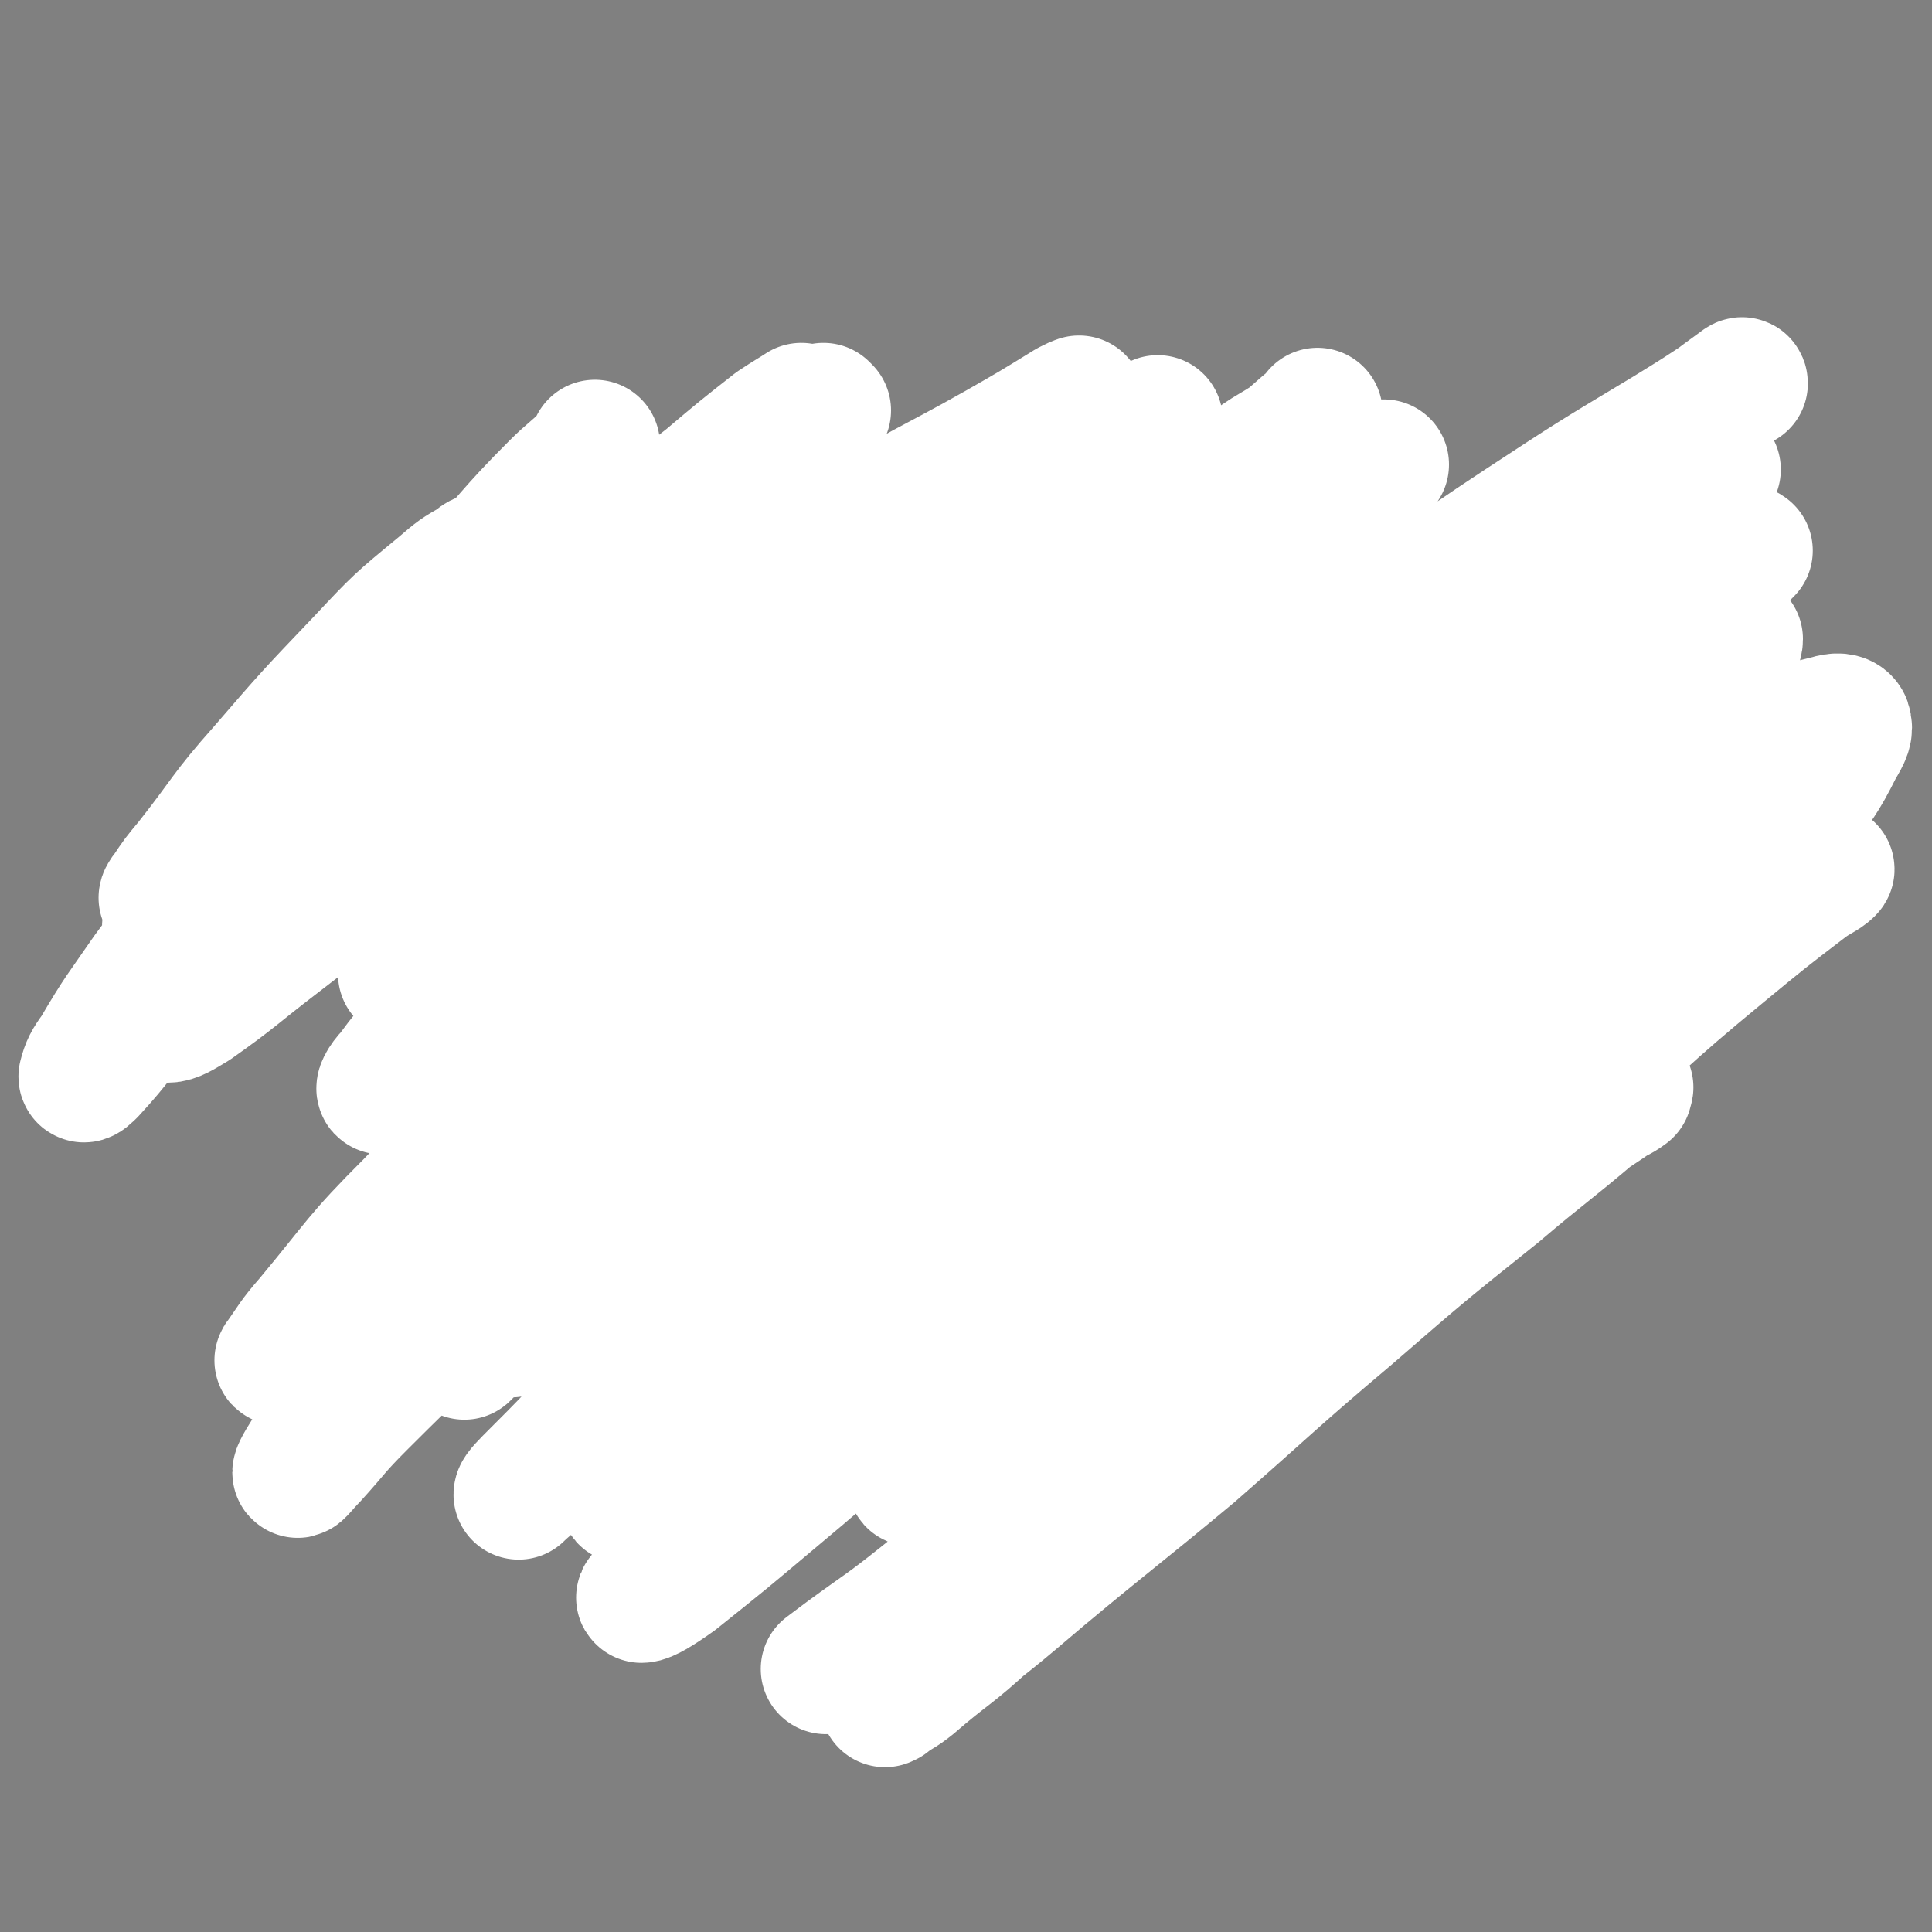 <svg viewBox='0 0 786 786' version='1.1' xmlns='http://www.w3.org/2000/svg' xmlns:xlink='http://www.w3.org/1999/xlink'><rect x="0" y="0" width="786" height="786" fill="#808080" stroke="none"/><g fill='none' stroke='#301C0C' stroke-width='4' stroke-linecap='round' stroke-linejoin='round'><path d='M151,289c0,0 0,-1 -1,-1 -2,2 -3,3 -5,6 -16,17 -17,17 -32,35 -6,7 -6,7 -11,15 -3,4 -2,4 -4,8 0,1 0,2 0,3 0,0 0,1 1,1 5,0 5,-1 9,-3 7,-2 8,-2 14,-6 8,-6 7,-7 14,-12 8,-7 8,-7 16,-13 8,-7 8,-6 16,-13 8,-6 8,-6 15,-13 6,-5 6,-6 12,-12 5,-5 6,-4 10,-9 3,-4 3,-5 5,-9 2,-3 1,-3 2,-7 1,-2 0,-2 1,-4 0,-1 0,-1 0,-2 0,0 0,-1 0,-1 -1,0 -2,0 -3,0 -6,0 -6,0 -12,1 -8,2 -9,2 -16,5 -7,3 -6,4 -12,8 -7,5 -7,5 -14,9 -8,5 -8,6 -15,11 -7,6 -7,6 -15,12 -2,1 -2,1 -5,3 '/><path d='M393,279c0,0 -1,-1 -1,-1 0,1 1,2 1,3 -9,7 -10,7 -20,14 -12,8 -14,6 -24,16 -5,4 -3,6 -7,12 -3,6 -4,6 -6,12 -1,2 -1,3 -1,6 -1,2 -1,2 0,4 1,1 1,2 3,2 6,0 6,-1 11,-2 8,-2 8,-2 14,-6 8,-5 8,-5 14,-11 8,-7 8,-7 15,-14 7,-7 7,-6 14,-14 5,-5 5,-6 9,-12 4,-4 4,-4 7,-9 1,-3 1,-3 1,-6 1,-2 1,-2 1,-3 0,-2 0,-3 -1,-4 0,0 0,1 0,1 -2,0 -3,-1 -5,0 -9,4 -9,4 -18,9 -10,7 -10,8 -19,16 -9,8 -9,8 -18,16 -8,8 -8,8 -16,16 -8,7 -8,7 -16,15 '/><path d='M205,477c0,0 0,-1 -1,-1 -3,4 -3,5 -7,10 -14,16 -14,16 -28,33 -9,11 -9,10 -18,21 0,1 0,1 0,2 -1,1 -1,0 -1,1 0,1 -1,1 0,1 1,0 2,0 3,0 10,0 10,1 19,-1 11,-3 11,-3 22,-8 8,-4 8,-5 16,-9 8,-5 9,-4 17,-10 6,-4 6,-5 11,-11 5,-5 5,-6 7,-11 3,-5 3,-5 4,-10 0,-4 0,-4 0,-8 -1,-3 0,-4 -3,-5 -4,-2 -5,-1 -10,0 -7,0 -7,0 -14,2 -9,4 -8,4 -17,9 -9,6 -9,6 -17,13 -6,5 -6,6 -12,12 -4,5 -4,5 -7,10 -1,4 -1,4 -2,8 '/><path d='M465,462c0,0 -1,-1 -1,-1 -8,5 -8,6 -16,11 -12,9 -13,8 -25,17 -9,6 -9,6 -16,13 -6,5 -5,6 -9,12 -4,5 -4,5 -8,9 -1,2 -2,3 -2,5 0,1 1,2 2,2 3,1 4,0 7,-1 9,-2 10,-1 19,-4 10,-4 9,-5 19,-11 10,-6 10,-5 20,-12 9,-7 9,-7 17,-15 7,-7 7,-7 12,-15 4,-6 5,-6 7,-12 2,-5 2,-6 2,-10 0,-2 -1,-3 -4,-4 -4,0 -5,0 -10,1 -6,2 -7,1 -13,4 -9,4 -9,6 -18,11 -10,5 -10,5 -20,11 -9,6 -9,7 -18,13 -5,3 -5,3 -11,6 '/><path d='M276,349c0,0 0,-1 -1,-1 -4,3 -4,4 -8,8 -17,17 -17,17 -34,35 -13,14 -12,14 -26,28 -3,2 -3,2 -7,4 -2,2 -2,1 -4,3 -1,1 -1,1 0,2 0,0 0,-1 1,-1 7,0 7,0 13,-1 12,-1 12,-1 24,-4 10,-3 10,-3 20,-8 8,-5 8,-5 16,-11 7,-5 8,-5 14,-11 5,-4 5,-5 9,-10 2,-3 3,-3 4,-7 1,-4 1,-4 1,-8 0,-2 0,-2 -1,-4 -1,-1 -2,-1 -3,-2 -5,-1 -6,-2 -11,-1 -8,0 -8,1 -16,3 -2,0 -2,0 -3,1 '/><path d='M631,282c0,0 -1,-1 -1,-1 -7,5 -6,7 -13,12 -12,8 -13,6 -25,15 -9,6 -8,7 -17,14 -6,6 -7,5 -13,11 -5,4 -5,4 -9,8 -2,2 -3,2 -4,4 -1,1 0,1 0,1 0,1 0,1 1,1 5,-1 5,-1 10,-2 11,-3 11,-3 21,-7 10,-4 10,-5 19,-11 9,-5 9,-6 18,-12 8,-7 8,-6 16,-13 6,-6 6,-6 12,-12 5,-4 7,-4 10,-9 2,-3 0,-4 0,-8 0,-1 0,-1 0,-1 -3,-1 -4,-1 -7,0 -7,2 -7,2 -13,5 -9,4 -9,5 -17,10 -3,2 -3,2 -6,4 '/><path d='M445,447c0,0 -1,0 -1,-1 -1,-3 -1,-3 -2,-6 -3,-11 -3,-11 -5,-21 -1,-7 -1,-7 -2,-14 '/><path d='M419,464c0,0 0,-1 -1,-1 -1,0 -1,0 -2,0 -6,-10 -6,-10 -11,-20 -4,-6 -3,-6 -5,-12 0,-1 0,0 -1,0 '/><path d='M412,495c0,0 -1,0 -1,-1 0,-2 2,-3 0,-4 -6,-7 -7,-8 -16,-13 -7,-4 -7,-3 -14,-5 -5,-2 -4,-2 -9,-4 -3,-1 -3,-1 -6,-2 0,0 0,0 0,0 '/><path d='M439,519c0,0 -1,-1 -1,-1 2,3 3,4 5,7 '/><path d='M460,499c0,0 -1,-1 -1,-1 1,0 2,0 3,1 '/><path d='M485,487c0,0 -1,-1 -1,-1 '/><path d='M468,502c0,0 -1,-1 -1,-1 2,2 2,3 6,6 12,10 12,10 26,19 5,4 6,3 11,6 '/><path d='M456,508c0,0 -1,-1 -1,-1 3,4 4,5 7,11 1,1 1,1 2,2 '/><path d='M457,504c0,0 -1,-1 -1,-1 0,0 1,1 1,2 3,9 3,9 5,19 4,16 3,16 7,32 2,9 2,9 5,17 2,5 2,5 5,10 0,0 -1,0 -1,-1 '/><path d='M431,521c0,0 -1,-1 -1,-1 0,0 2,-1 2,0 7,14 9,14 13,28 4,13 2,13 5,26 0,2 0,2 0,3 '/><path d='M620,330c0,0 -2,-1 -1,-1 1,3 2,4 5,8 1,2 1,2 2,5 '/><path d='M628,321c0,0 -1,-1 -1,-1 0,0 0,0 1,1 6,2 6,2 11,5 9,3 9,2 17,6 5,3 5,4 9,8 4,3 4,3 8,6 4,4 4,4 7,8 4,4 4,4 8,8 3,3 4,3 8,7 '/><path d='M586,339c0,0 -2,-1 -1,-1 6,10 8,11 13,23 7,19 6,20 11,41 2,8 2,8 4,16 '/><path d='M573,330c0,0 -1,0 -1,-1 -5,-4 -6,-3 -9,-9 -10,-17 -9,-18 -16,-37 -4,-10 -3,-11 -8,-21 -1,-1 -1,-1 -3,-2 -1,0 -1,0 -2,0 0,0 0,0 -1,0 '/><path d='M606,287c0,0 -1,0 -1,-1 -4,-5 -5,-5 -8,-11 -7,-10 -6,-11 -12,-21 -4,-7 -3,-8 -7,-14 -2,-3 -2,-3 -4,-5 -2,-1 -2,-1 -3,-2 -1,0 0,0 0,0 '/><path d='M620,279c0,0 -1,0 -1,-1 -1,-2 -1,-2 -2,-4 -3,-12 -2,-12 -5,-24 -3,-11 -3,-11 -6,-21 -2,-4 -2,-4 -3,-8 -3,-5 -3,-5 -5,-10 '/><path d='M357,266c0,0 0,0 -1,-1 -5,-5 -6,-4 -9,-9 -5,-8 -3,-9 -7,-18 -1,-3 -1,-3 -2,-6 0,0 0,0 1,0 0,0 0,0 0,0 '/><path d='M334,297c0,0 0,-1 -1,-1 -2,0 -2,2 -3,1 -7,-7 -7,-8 -12,-17 -4,-9 -2,-11 -6,-19 -2,-3 -3,-2 -6,-5 0,0 0,0 0,-1 0,0 0,0 0,0 '/></g>
<g fill='none' stroke='#FFFFFF' stroke-width='4' stroke-linecap='round' stroke-linejoin='round'><path d='M686,230c-1,0 -1,-1 -1,-1 -5,3 -5,4 -9,9 -12,10 -12,10 -23,21 -15,14 -15,15 -30,28 -16,13 -16,13 -33,25 -22,16 -23,15 -45,32 -25,18 -26,18 -50,37 -26,21 -26,21 -51,42 -22,19 -22,20 -44,38 -20,16 -20,16 -41,31 -11,8 -11,9 -23,16 -4,3 -9,3 -10,4 -1,1 4,1 7,-1 12,-4 12,-5 24,-11 21,-12 21,-12 42,-26 29,-19 29,-20 58,-39 34,-23 34,-23 68,-44 31,-21 32,-20 63,-40 27,-17 27,-17 53,-34 22,-14 21,-14 43,-28 13,-9 13,-9 27,-17 6,-4 9,-6 12,-8 1,-1 -3,1 -4,2 -8,5 -7,6 -15,11 -23,13 -24,13 -48,26 -31,17 -32,17 -63,34 -36,20 -37,19 -71,40 -33,20 -33,21 -65,42 -28,20 -28,21 -56,42 -21,16 -21,16 -42,33 -12,10 -11,11 -23,22 -1,0 -2,1 -1,2 2,0 3,-1 7,-2 12,-3 13,-1 24,-7 25,-11 24,-13 47,-27 30,-19 30,-19 60,-38 32,-21 32,-21 64,-42 28,-19 28,-18 57,-37 23,-15 24,-14 47,-31 16,-11 15,-12 30,-24 8,-6 8,-6 16,-14 1,-1 1,-2 0,-2 -3,0 -4,1 -9,3 -20,9 -21,9 -40,20 -33,18 -33,19 -64,39 -35,23 -35,23 -69,47 -33,24 -33,24 -65,50 -29,22 -29,22 -56,46 -18,16 -18,16 -34,33 -5,5 -9,8 -9,12 0,3 4,3 9,1 17,-4 17,-4 33,-13 27,-14 27,-14 53,-31 34,-22 32,-24 67,-47 37,-25 38,-23 76,-48 31,-19 32,-19 62,-40 21,-15 21,-16 42,-32 14,-11 14,-11 28,-22 4,-4 5,-4 8,-7 1,0 -1,-1 -2,0 -12,5 -12,5 -23,12 -27,17 -27,17 -53,34 -35,23 -35,24 -68,48 -34,25 -34,26 -67,52 -32,25 -33,24 -63,51 -24,21 -23,21 -46,43 -15,15 -16,15 -30,31 -3,4 -3,5 -4,9 0,2 2,1 4,2 '/></g>
<g fill='none' stroke='#FFFFFF' stroke-width='53' stroke-linecap='round' stroke-linejoin='round'><path d='M650,338c0,0 -1,-1 -1,-1 -4,0 -4,0 -8,1 -18,5 -19,3 -35,12 -21,11 -22,11 -40,26 -21,18 -19,20 -39,39 -20,19 -20,19 -41,38 -22,20 -22,20 -44,40 -19,17 -18,18 -38,35 -15,14 -14,14 -31,27 -7,5 -8,4 -15,9 -3,2 -6,3 -6,3 1,0 4,-1 8,-4 13,-8 13,-8 26,-17 21,-15 20,-15 41,-30 28,-19 27,-19 55,-37 30,-19 30,-18 60,-36 28,-18 28,-17 56,-35 23,-15 23,-15 45,-31 16,-11 17,-11 32,-23 9,-8 8,-8 16,-16 5,-5 5,-5 9,-10 0,-1 0,-1 0,-1 -1,-1 -2,-1 -3,0 -8,1 -9,-1 -16,3 -20,10 -20,11 -39,24 -27,19 -26,19 -52,41 -27,23 -27,24 -53,48 -27,25 -27,25 -53,50 -24,23 -23,23 -47,47 -18,18 -18,18 -37,36 -11,11 -11,11 -23,22 -3,2 -5,2 -6,4 0,1 1,1 2,0 11,-4 11,-4 21,-10 21,-14 21,-15 40,-31 28,-21 26,-23 54,-43 31,-23 32,-22 64,-44 31,-21 31,-21 62,-42 26,-16 26,-16 52,-32 22,-13 23,-12 45,-26 11,-7 11,-8 22,-15 4,-3 4,-3 9,-5 1,0 3,-1 2,0 -2,2 -5,3 -9,6 -17,13 -17,13 -34,27 -34,28 -33,29 -67,59 -37,33 -37,33 -75,66 -38,32 -38,32 -77,63 -30,25 -30,24 -62,47 -25,19 -25,18 -51,36 -12,8 -12,8 -24,16 -4,2 -9,5 -9,5 0,0 4,-3 8,-6 15,-11 16,-11 31,-23 24,-19 23,-19 47,-39 27,-22 27,-23 55,-44 29,-22 29,-21 59,-42 26,-18 26,-18 53,-35 20,-13 20,-13 40,-25 13,-8 13,-8 25,-16 4,-3 4,-2 8,-5 0,-1 1,-2 0,-2 -5,4 -6,5 -13,10 -20,17 -20,16 -40,33 -30,24 -30,24 -60,50 -32,27 -32,28 -64,56 -30,25 -31,25 -61,50 -20,17 -20,17 -41,33 -11,9 -11,9 -22,18 -1,0 -1,1 -1,0 5,-3 6,-3 11,-7 15,-13 16,-12 31,-26 28,-26 26,-27 54,-55 31,-31 31,-31 62,-62 34,-33 34,-33 68,-66 31,-31 31,-31 63,-61 27,-25 28,-23 53,-49 16,-16 15,-17 29,-35 9,-13 10,-13 17,-27 3,-5 4,-7 3,-10 -1,-2 -4,-2 -7,-1 -16,4 -17,4 -31,12 -38,21 -38,22 -75,46 -42,29 -42,29 -83,60 -44,33 -43,34 -86,68 -43,35 -43,35 -85,70 -35,30 -34,31 -70,61 -19,16 -19,16 -39,32 -7,5 -12,8 -14,8 -1,0 4,-4 7,-8 13,-15 12,-15 25,-29 29,-33 29,-33 59,-65 35,-37 34,-38 72,-73 38,-35 38,-35 79,-66 35,-28 37,-26 73,-53 30,-22 29,-23 59,-44 20,-15 21,-14 41,-28 14,-10 14,-9 28,-19 2,-2 3,-3 3,-5 0,0 -1,0 -3,0 -7,0 -7,0 -14,2 -25,10 -25,11 -49,23 -36,18 -36,17 -71,38 -46,28 -47,27 -91,60 -39,30 -37,32 -74,65 -34,31 -34,30 -67,62 -25,26 -25,27 -49,54 -16,18 -16,18 -30,37 -3,4 -6,6 -5,8 0,2 4,0 7,-2 13,-7 13,-6 25,-16 27,-23 26,-25 52,-49 33,-31 32,-32 65,-63 39,-34 39,-34 79,-67 37,-31 37,-30 74,-60 28,-23 28,-24 56,-47 24,-19 25,-19 49,-38 17,-14 17,-14 34,-28 6,-6 6,-6 12,-11 2,-2 4,-4 4,-4 -1,-1 -4,0 -7,2 -14,6 -14,5 -27,13 -29,17 -28,18 -56,37 -45,30 -46,29 -90,60 -46,32 -47,31 -91,66 -40,31 -39,32 -78,65 -35,30 -36,30 -70,61 -26,25 -25,26 -51,51 -12,12 -12,12 -23,23 -4,3 -7,6 -7,6 0,-1 3,-4 7,-8 12,-12 12,-12 24,-25 28,-29 27,-29 56,-58 35,-35 34,-36 70,-69 36,-33 37,-31 75,-63 35,-30 34,-31 70,-60 31,-26 31,-27 64,-51 29,-20 30,-18 59,-38 20,-13 19,-14 38,-27 10,-7 11,-7 20,-14 2,-2 3,-3 4,-4 0,0 -1,2 -3,3 -10,7 -10,8 -21,14 -22,14 -22,13 -44,27 -37,24 -36,25 -73,49 -45,30 -46,30 -91,61 -45,31 -45,31 -90,63 -35,26 -35,26 -69,52 -29,23 -30,23 -58,47 -16,13 -15,14 -31,27 -4,4 -6,4 -10,8 0,0 1,0 1,-1 12,-8 12,-8 23,-17 24,-17 24,-17 47,-35 37,-31 36,-32 73,-63 36,-30 36,-30 72,-60 40,-34 39,-36 80,-68 38,-28 39,-27 78,-54 33,-22 34,-21 67,-44 19,-13 19,-14 38,-28 10,-8 10,-8 21,-16 0,0 1,-1 1,0 -2,1 -3,2 -6,4 -12,8 -12,8 -25,16 -30,18 -30,18 -59,37 -35,23 -34,24 -69,48 -44,30 -44,30 -88,59 -45,31 -46,29 -90,62 -37,28 -36,28 -70,59 -28,25 -27,26 -53,52 -21,19 -21,19 -41,39 -8,8 -8,8 -15,15 -2,2 -5,5 -4,4 1,-1 3,-4 7,-8 16,-14 17,-13 33,-27 26,-23 25,-24 52,-46 37,-31 38,-31 76,-59 36,-28 37,-27 74,-53 35,-25 34,-27 69,-51 33,-22 33,-21 67,-42 29,-17 29,-16 58,-34 20,-11 20,-12 39,-24 11,-6 11,-6 21,-12 2,-1 3,-2 3,-2 0,-1 -2,-1 -3,0 -9,3 -9,3 -18,7 -25,11 -25,11 -49,24 -35,18 -35,18 -69,38 -49,28 -49,28 -97,58 -55,34 -57,31 -109,70 -43,32 -41,35 -81,71 -33,30 -32,30 -65,61 -25,25 -25,24 -50,49 -11,11 -10,11 -20,22 -3,3 -6,7 -6,6 0,-1 3,-6 7,-12 13,-18 13,-18 28,-35 30,-36 29,-37 62,-70 34,-35 35,-34 72,-68 37,-33 38,-33 76,-66 30,-26 30,-27 61,-52 30,-25 31,-24 61,-47 22,-17 22,-17 44,-34 12,-9 12,-9 23,-19 4,-3 5,-3 8,-7 0,0 -1,0 -1,0 -5,1 -5,1 -10,4 -23,13 -23,13 -45,28 -35,24 -34,24 -68,50 -51,39 -52,39 -102,80 -43,36 -43,36 -85,75 -36,32 -35,32 -70,66 -21,20 -21,21 -43,41 -11,11 -11,10 -24,20 0,0 -2,1 -1,0 5,-7 5,-8 12,-16 20,-24 19,-25 41,-47 37,-39 38,-38 77,-75 41,-38 41,-38 82,-75 37,-33 37,-34 75,-65 35,-29 36,-27 71,-55 21,-16 22,-16 42,-32 9,-8 9,-8 17,-15 3,-2 5,-5 5,-5 0,1 -2,4 -5,6 -13,10 -14,8 -26,18 -32,24 -32,24 -64,49 -38,30 -38,31 -75,62 -42,34 -43,33 -83,69 -31,27 -29,28 -58,57 -18,19 -18,19 -37,37 -3,3 -4,4 -7,6 -1,0 -1,-2 0,-3 6,-9 6,-10 13,-18 23,-27 24,-26 47,-52 27,-31 26,-32 54,-63 29,-31 28,-32 59,-61 26,-26 28,-24 55,-49 20,-17 20,-17 41,-35 8,-8 8,-8 16,-15 3,-3 5,-5 5,-5 -1,1 -3,5 -7,8 -15,12 -16,10 -31,22 -34,27 -34,28 -67,56 -42,35 -42,35 -83,71 -34,30 -34,30 -67,61 -24,21 -24,22 -48,44 -6,5 -9,9 -12,10 -2,1 0,-3 3,-6 11,-15 12,-14 25,-28 23,-26 23,-26 46,-52 28,-32 27,-33 57,-64 29,-30 30,-30 61,-58 23,-21 24,-20 48,-40 11,-10 12,-10 23,-19 2,-2 4,-4 5,-4 0,0 -1,2 -3,3 -8,8 -9,8 -17,15 -27,22 -27,21 -53,43 -32,26 -32,26 -63,54 -33,28 -33,28 -65,57 -25,22 -25,21 -50,44 -5,4 -6,6 -9,8 0,1 0,-1 1,-2 6,-7 7,-6 13,-12 20,-19 20,-18 40,-37 24,-24 22,-25 47,-47 27,-26 27,-25 56,-49 25,-21 26,-20 53,-40 20,-15 20,-15 41,-30 8,-6 8,-6 17,-12 3,-2 7,-4 7,-4 0,0 -3,1 -6,3 -13,8 -13,8 -27,16 -30,17 -30,15 -59,34 -39,24 -39,25 -77,52 -43,30 -44,30 -86,61 -36,27 -36,27 -71,54 -17,13 -17,14 -34,26 -5,3 -8,5 -11,5 -1,-1 2,-4 4,-7 8,-11 7,-12 17,-22 21,-25 21,-25 43,-49 26,-28 25,-29 52,-54 30,-27 32,-26 64,-51 24,-19 24,-18 49,-37 16,-12 16,-11 32,-23 3,-2 3,-3 6,-5 0,0 1,1 1,1 -6,5 -6,4 -12,9 -19,13 -19,13 -37,27 -27,21 -27,21 -54,43 -32,28 -32,29 -64,57 -27,26 -28,25 -54,51 -13,13 -13,13 -25,27 -4,4 -6,7 -8,9 -1,1 1,-2 2,-3 8,-9 9,-8 17,-16 16,-18 16,-18 32,-35 25,-26 25,-27 51,-52 27,-26 28,-26 56,-50 23,-20 24,-20 48,-39 13,-11 13,-11 27,-22 6,-4 8,-5 11,-7 1,0 -1,2 -2,3 -9,8 -9,8 -17,15 -26,23 -27,22 -52,45 -31,28 -30,29 -61,56 -40,36 -41,35 -81,71 -27,25 -26,25 -52,52 -13,14 -12,15 -24,28 -1,1 -3,3 -3,2 1,-4 2,-6 5,-10 10,-17 10,-16 21,-32 20,-27 20,-27 41,-54 21,-28 20,-29 43,-56 22,-25 23,-24 46,-49 18,-19 17,-20 36,-39 6,-6 7,-6 13,-12 2,-2 3,-5 3,-5 0,0 -1,3 -3,5 -9,9 -10,8 -18,18 -19,20 -19,20 -38,41 -26,30 -27,29 -53,59 -22,26 -22,26 -44,52 -7,9 -7,9 -15,19 -1,1 -2,2 -3,2 0,0 0,-1 1,-2 8,-9 8,-9 16,-19 16,-17 15,-17 31,-35 19,-21 18,-22 39,-43 16,-18 17,-17 35,-34 10,-10 9,-10 20,-19 1,-2 3,-2 3,-2 1,0 -1,1 -2,3 -13,11 -13,11 -25,23 -20,19 -20,19 -40,38 -22,21 -22,22 -44,43 -12,13 -13,12 -26,25 -5,5 -6,7 -9,10 -1,1 0,-1 1,-2 4,-6 4,-6 9,-12 15,-19 14,-20 30,-38 19,-22 19,-22 40,-44 15,-16 15,-16 32,-30 7,-6 7,-6 14,-10 2,-2 4,-3 5,-1 1,6 0,8 -1,16 -7,28 -8,28 -16,56 -1,7 -1,7 -3,14 '/></g>
</svg>